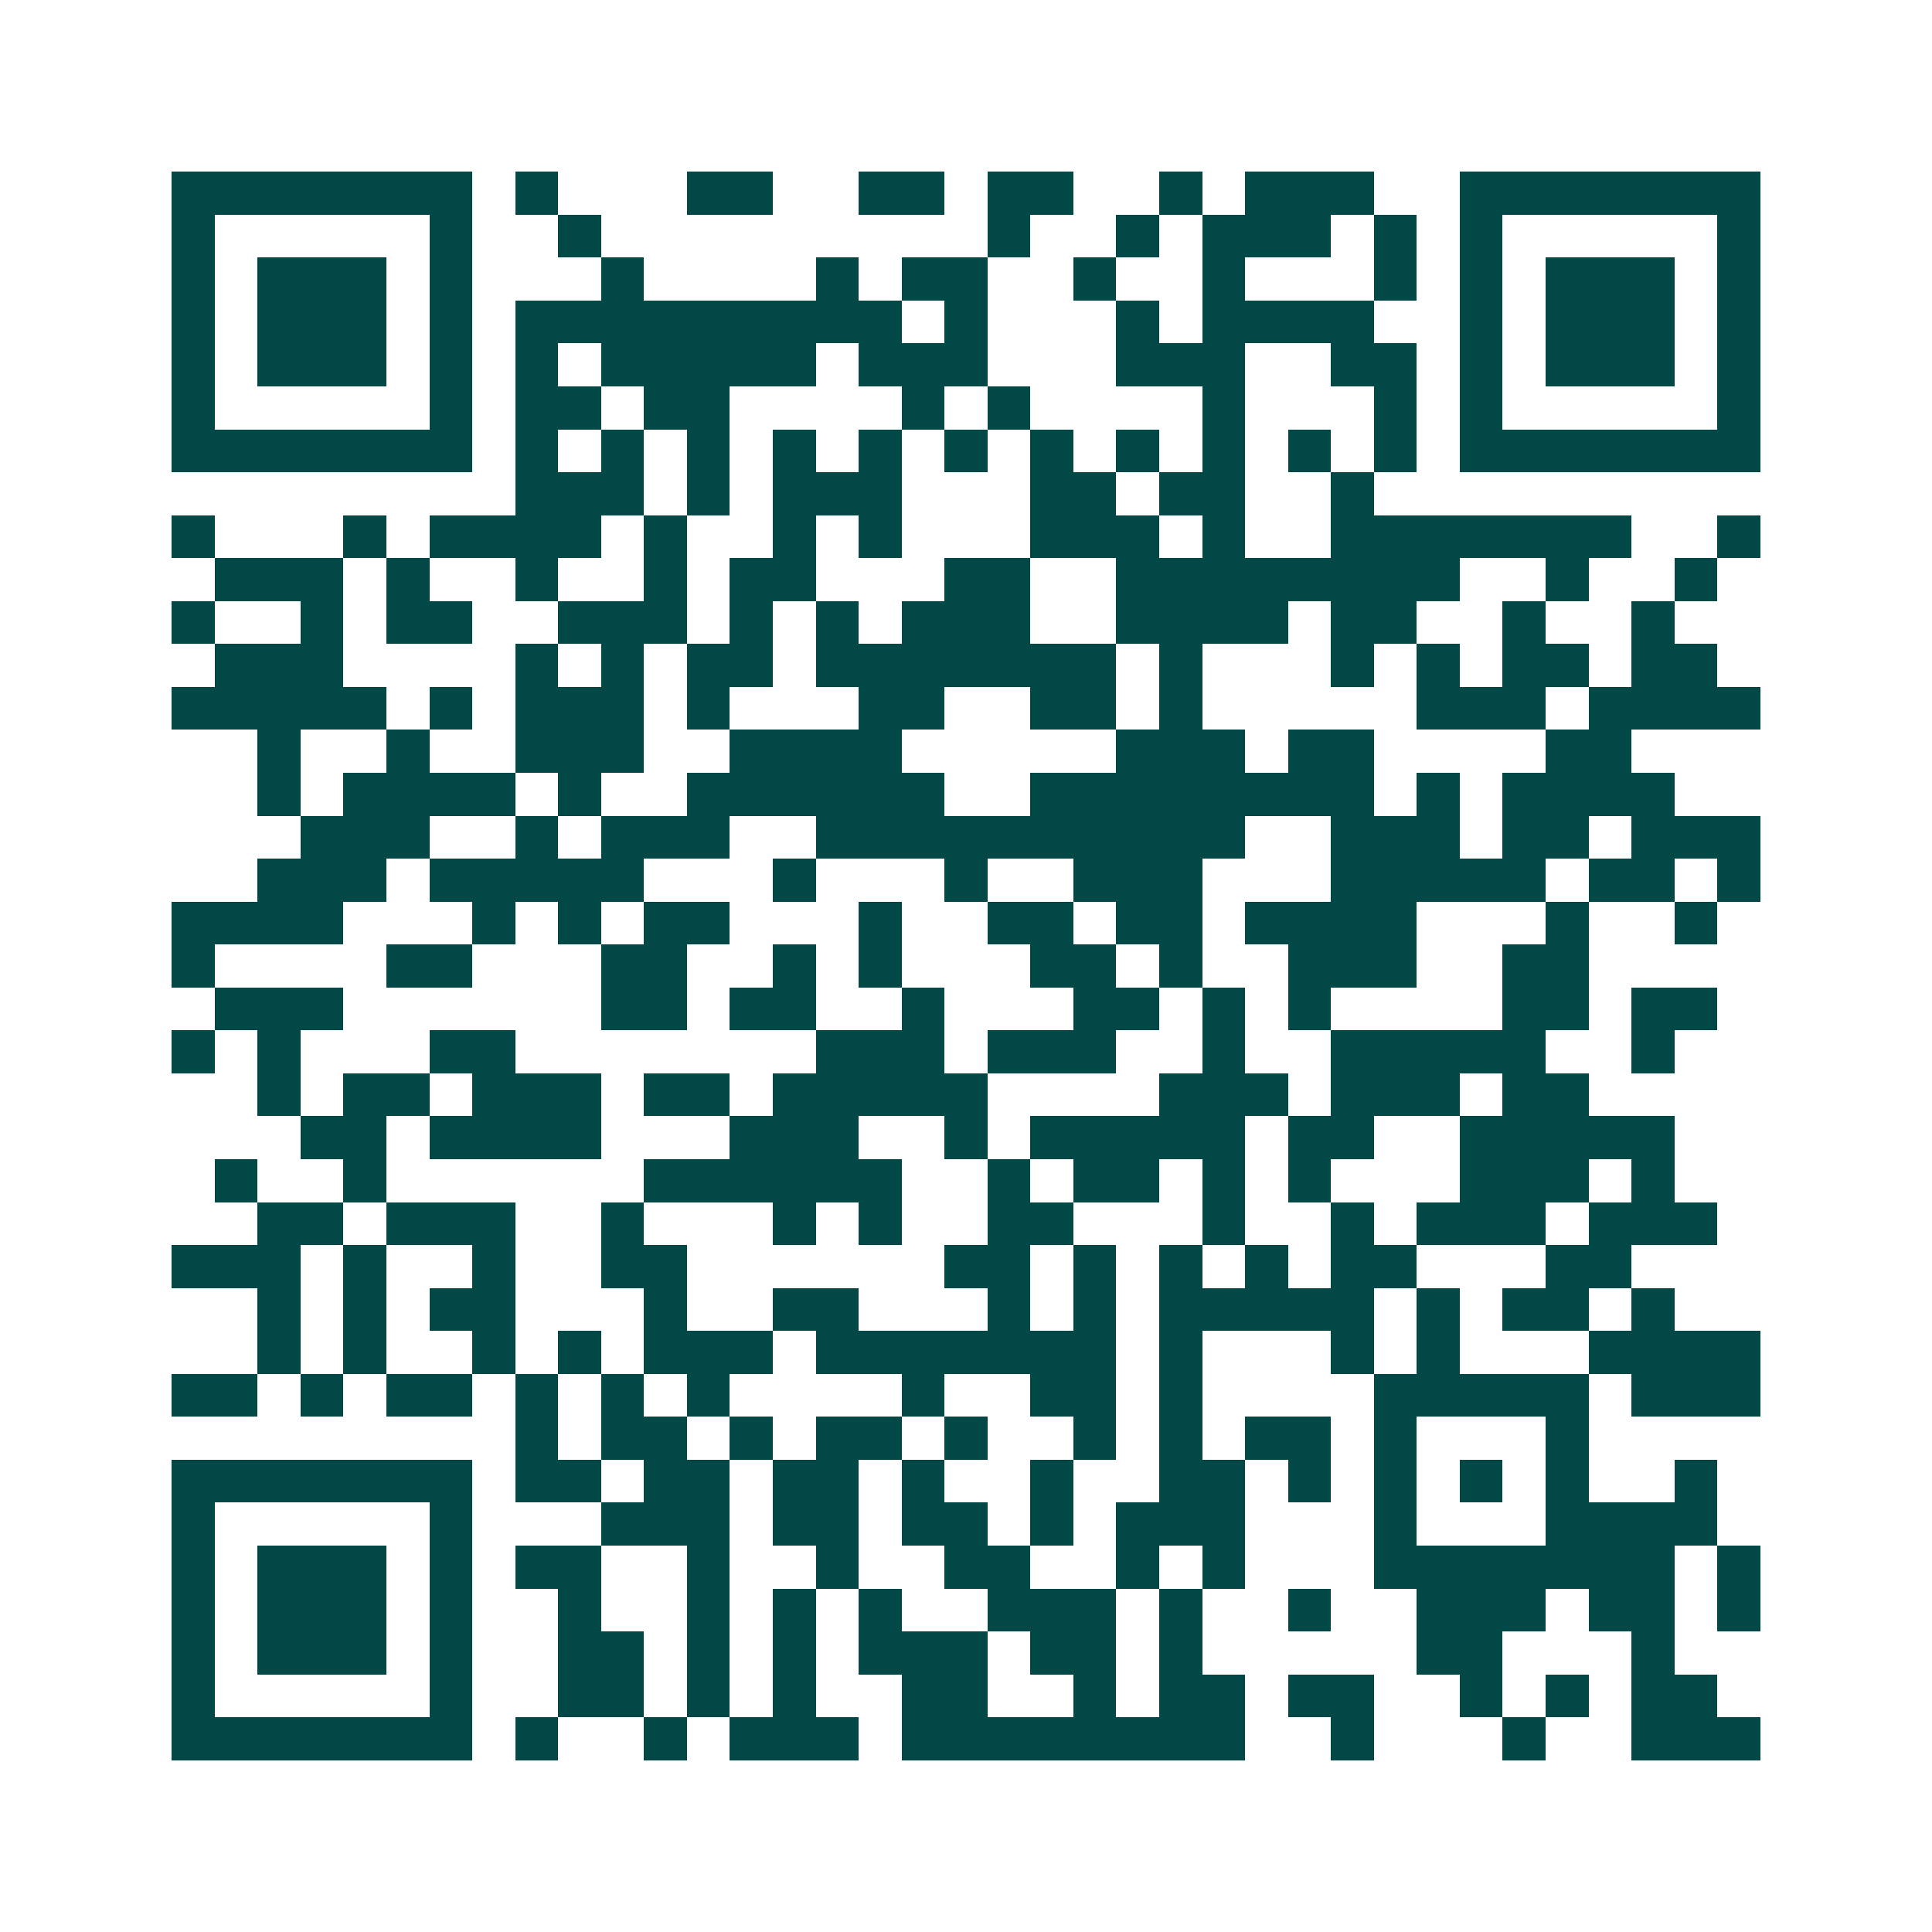 <svg xmlns="http://www.w3.org/2000/svg" width="200" height="200" viewBox="0 0 45 45" shape-rendering="crispEdges"><path fill="#ffffff" d="M0 0h45v45H0z"/><path stroke="#014847" d="M4 4.5h7m1 0h1m3 0h2m2 0h2m1 0h2m2 0h1m1 0h3m2 0h7M4 5.5h1m5 0h1m2 0h1m9 0h1m2 0h1m1 0h3m1 0h1m1 0h1m5 0h1M4 6.5h1m1 0h3m1 0h1m3 0h1m4 0h1m1 0h2m2 0h1m2 0h1m3 0h1m1 0h1m1 0h3m1 0h1M4 7.5h1m1 0h3m1 0h1m1 0h9m1 0h1m3 0h1m1 0h4m2 0h1m1 0h3m1 0h1M4 8.5h1m1 0h3m1 0h1m1 0h1m1 0h5m1 0h3m3 0h3m2 0h2m1 0h1m1 0h3m1 0h1M4 9.5h1m5 0h1m1 0h2m1 0h2m4 0h1m1 0h1m4 0h1m3 0h1m1 0h1m5 0h1M4 10.5h7m1 0h1m1 0h1m1 0h1m1 0h1m1 0h1m1 0h1m1 0h1m1 0h1m1 0h1m1 0h1m1 0h1m1 0h7M12 11.5h3m1 0h1m1 0h3m3 0h2m1 0h2m2 0h1M4 12.5h1m3 0h1m1 0h4m1 0h1m2 0h1m1 0h1m3 0h3m1 0h1m2 0h7m2 0h1M5 13.5h3m1 0h1m2 0h1m2 0h1m1 0h2m3 0h2m2 0h8m2 0h1m2 0h1M4 14.5h1m2 0h1m1 0h2m2 0h3m1 0h1m1 0h1m1 0h3m2 0h4m1 0h2m2 0h1m2 0h1M5 15.5h3m4 0h1m1 0h1m1 0h2m1 0h7m1 0h1m3 0h1m1 0h1m1 0h2m1 0h2M4 16.5h5m1 0h1m1 0h3m1 0h1m3 0h2m2 0h2m1 0h1m5 0h3m1 0h4M6 17.5h1m2 0h1m2 0h3m2 0h4m5 0h3m1 0h2m4 0h2M6 18.5h1m1 0h4m1 0h1m2 0h6m2 0h8m1 0h1m1 0h4M7 19.5h3m2 0h1m1 0h3m2 0h10m2 0h3m1 0h2m1 0h3M6 20.5h3m1 0h5m3 0h1m3 0h1m2 0h3m3 0h5m1 0h2m1 0h1M4 21.5h4m3 0h1m1 0h1m1 0h2m3 0h1m2 0h2m1 0h2m1 0h4m3 0h1m2 0h1M4 22.5h1m4 0h2m3 0h2m2 0h1m1 0h1m3 0h2m1 0h1m2 0h3m2 0h2M5 23.5h3m6 0h2m1 0h2m2 0h1m3 0h2m1 0h1m1 0h1m4 0h2m1 0h2M4 24.5h1m1 0h1m3 0h2m7 0h3m1 0h3m2 0h1m2 0h5m2 0h1M6 25.5h1m1 0h2m1 0h3m1 0h2m1 0h5m4 0h3m1 0h3m1 0h2M7 26.5h2m1 0h4m3 0h3m2 0h1m1 0h5m1 0h2m2 0h5M5 27.5h1m2 0h1m6 0h6m2 0h1m1 0h2m1 0h1m1 0h1m3 0h3m1 0h1M6 28.5h2m1 0h3m2 0h1m3 0h1m1 0h1m2 0h2m3 0h1m2 0h1m1 0h3m1 0h3M4 29.5h3m1 0h1m2 0h1m2 0h2m6 0h2m1 0h1m1 0h1m1 0h1m1 0h2m3 0h2M6 30.5h1m1 0h1m1 0h2m3 0h1m2 0h2m3 0h1m1 0h1m1 0h5m1 0h1m1 0h2m1 0h1M6 31.5h1m1 0h1m2 0h1m1 0h1m1 0h3m1 0h7m1 0h1m3 0h1m1 0h1m3 0h4M4 32.5h2m1 0h1m1 0h2m1 0h1m1 0h1m1 0h1m4 0h1m2 0h2m1 0h1m4 0h5m1 0h3M12 33.5h1m1 0h2m1 0h1m1 0h2m1 0h1m2 0h1m1 0h1m1 0h2m1 0h1m3 0h1M4 34.5h7m1 0h2m1 0h2m1 0h2m1 0h1m2 0h1m2 0h2m1 0h1m1 0h1m1 0h1m1 0h1m2 0h1M4 35.5h1m5 0h1m3 0h3m1 0h2m1 0h2m1 0h1m1 0h3m3 0h1m3 0h4M4 36.5h1m1 0h3m1 0h1m1 0h2m2 0h1m2 0h1m2 0h2m2 0h1m1 0h1m3 0h7m1 0h1M4 37.5h1m1 0h3m1 0h1m2 0h1m2 0h1m1 0h1m1 0h1m2 0h3m1 0h1m2 0h1m2 0h3m1 0h2m1 0h1M4 38.5h1m1 0h3m1 0h1m2 0h2m1 0h1m1 0h1m1 0h3m1 0h2m1 0h1m5 0h2m3 0h1M4 39.5h1m5 0h1m2 0h2m1 0h1m1 0h1m2 0h2m2 0h1m1 0h2m1 0h2m2 0h1m1 0h1m1 0h2M4 40.5h7m1 0h1m2 0h1m1 0h3m1 0h8m2 0h1m3 0h1m2 0h3"/></svg>
